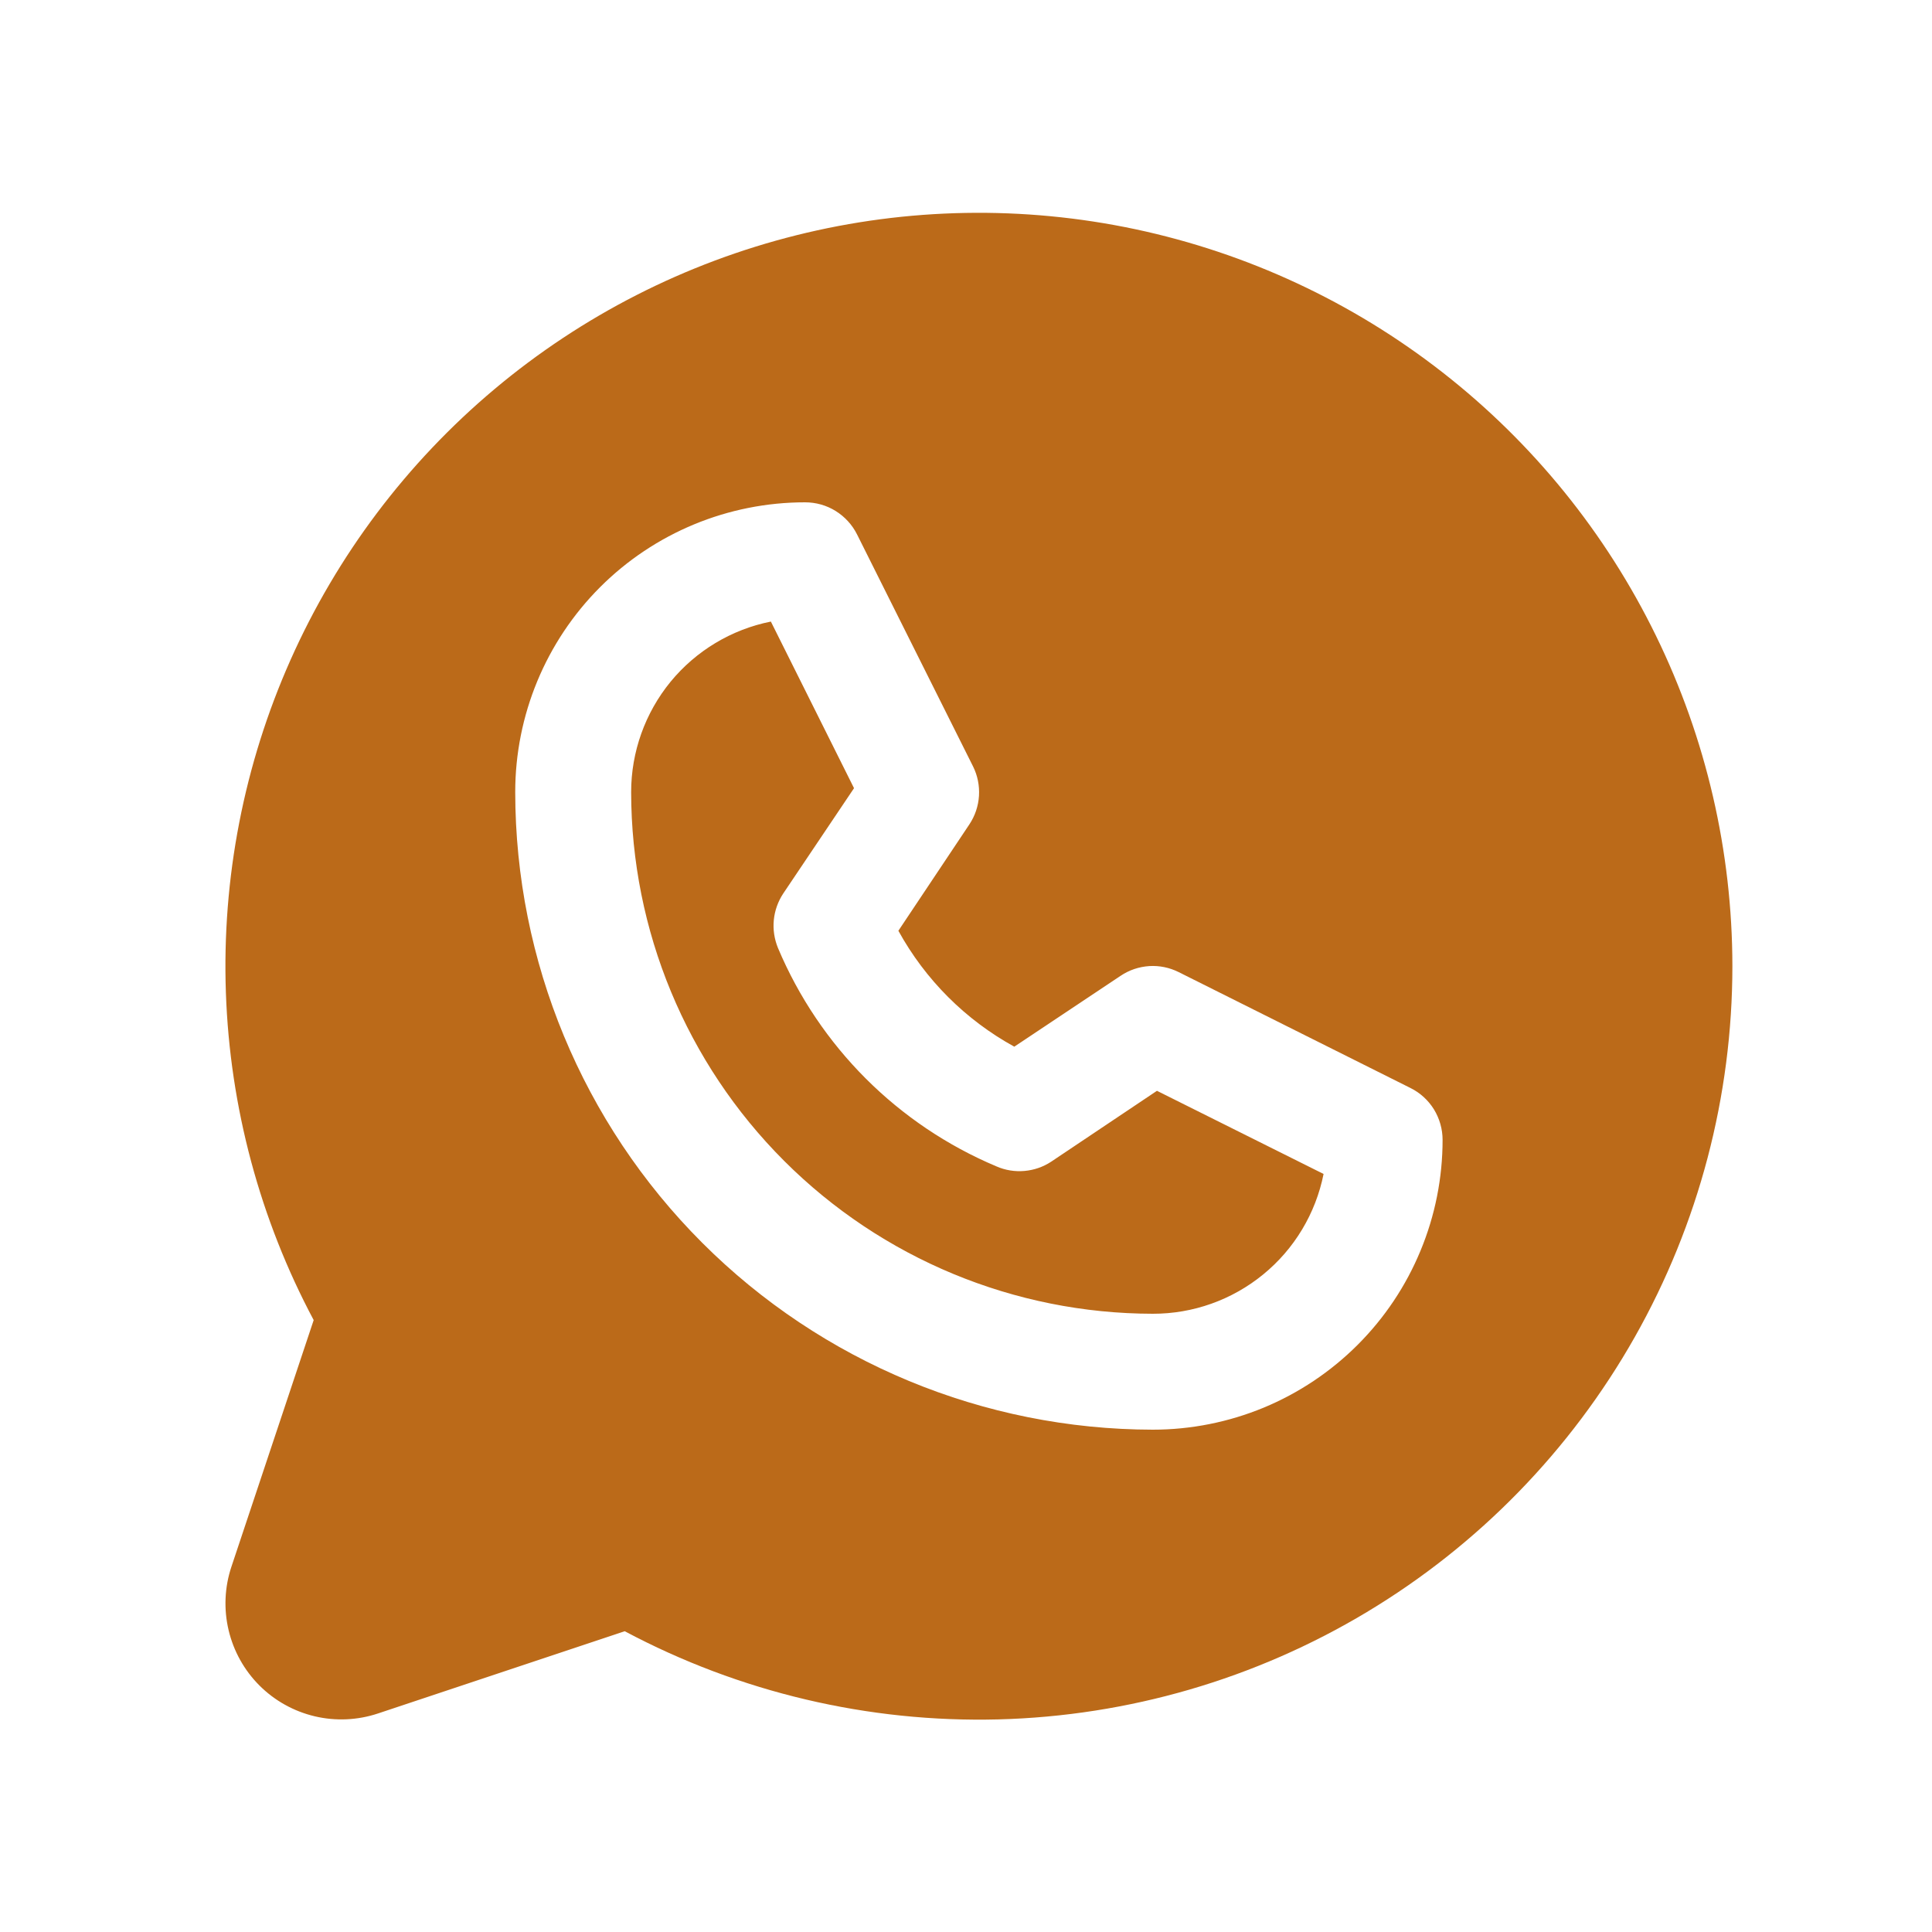 <svg width="25" height="25" viewBox="0 0 25 25" fill="none" xmlns="http://www.w3.org/2000/svg">
<path d="M14.971 14.115L17.127 15.191C17.025 15.702 16.749 16.162 16.346 16.491C15.943 16.821 15.438 17.001 14.917 17C13.127 16.998 11.411 16.286 10.146 15.021C8.88 13.755 8.169 12.04 8.167 10.25C8.167 9.73 8.347 9.226 8.676 8.823C9.006 8.421 9.465 8.145 9.975 8.043L11.051 10.199L10.135 11.562C10.067 11.665 10.025 11.783 10.013 11.906C10.001 12.029 10.02 12.152 10.067 12.267C10.604 13.542 11.618 14.556 12.894 15.093C13.008 15.143 13.133 15.163 13.257 15.152C13.381 15.141 13.5 15.1 13.604 15.031L14.971 14.115ZM22.417 12.5C22.417 14.183 21.982 15.838 21.153 17.303C20.324 18.768 19.13 19.994 17.687 20.86C16.244 21.727 14.601 22.205 12.918 22.249C11.235 22.292 9.57 21.899 8.084 21.108L4.892 22.172C4.628 22.26 4.344 22.273 4.073 22.209C3.802 22.145 3.554 22.007 3.357 21.81C3.16 21.613 3.022 21.365 2.958 21.094C2.894 20.823 2.906 20.539 2.994 20.275L4.059 17.082C3.363 15.775 2.975 14.326 2.923 12.846C2.871 11.366 3.157 9.893 3.759 8.54C4.361 7.187 5.263 5.989 6.398 5.036C7.532 4.084 8.868 3.403 10.305 3.044C11.742 2.685 13.242 2.659 14.691 2.966C16.14 3.274 17.499 3.907 18.667 4.819C19.834 5.73 20.779 6.896 21.428 8.226C22.078 9.557 22.416 11.019 22.417 12.5ZM18.667 14.75C18.667 14.611 18.628 14.474 18.555 14.355C18.482 14.237 18.377 14.141 18.252 14.079L15.252 12.579C15.134 12.52 15.003 12.493 14.871 12.501C14.739 12.51 14.612 12.552 14.502 12.626L13.125 13.544C12.493 13.197 11.973 12.677 11.625 12.044L12.544 10.667C12.617 10.557 12.66 10.43 12.668 10.298C12.676 10.167 12.65 10.035 12.591 9.917L11.091 6.917C11.029 6.792 10.932 6.686 10.813 6.612C10.694 6.538 10.557 6.5 10.417 6.5C9.422 6.5 8.468 6.895 7.765 7.598C7.062 8.302 6.667 9.255 6.667 10.25C6.669 12.437 7.539 14.534 9.086 16.081C10.632 17.627 12.729 18.497 14.917 18.5C15.409 18.5 15.897 18.403 16.352 18.215C16.807 18.026 17.22 17.75 17.568 17.402C17.917 17.053 18.193 16.64 18.381 16.185C18.57 15.73 18.667 15.242 18.667 14.75Z" fill="#BB6A19"/>
</svg>
